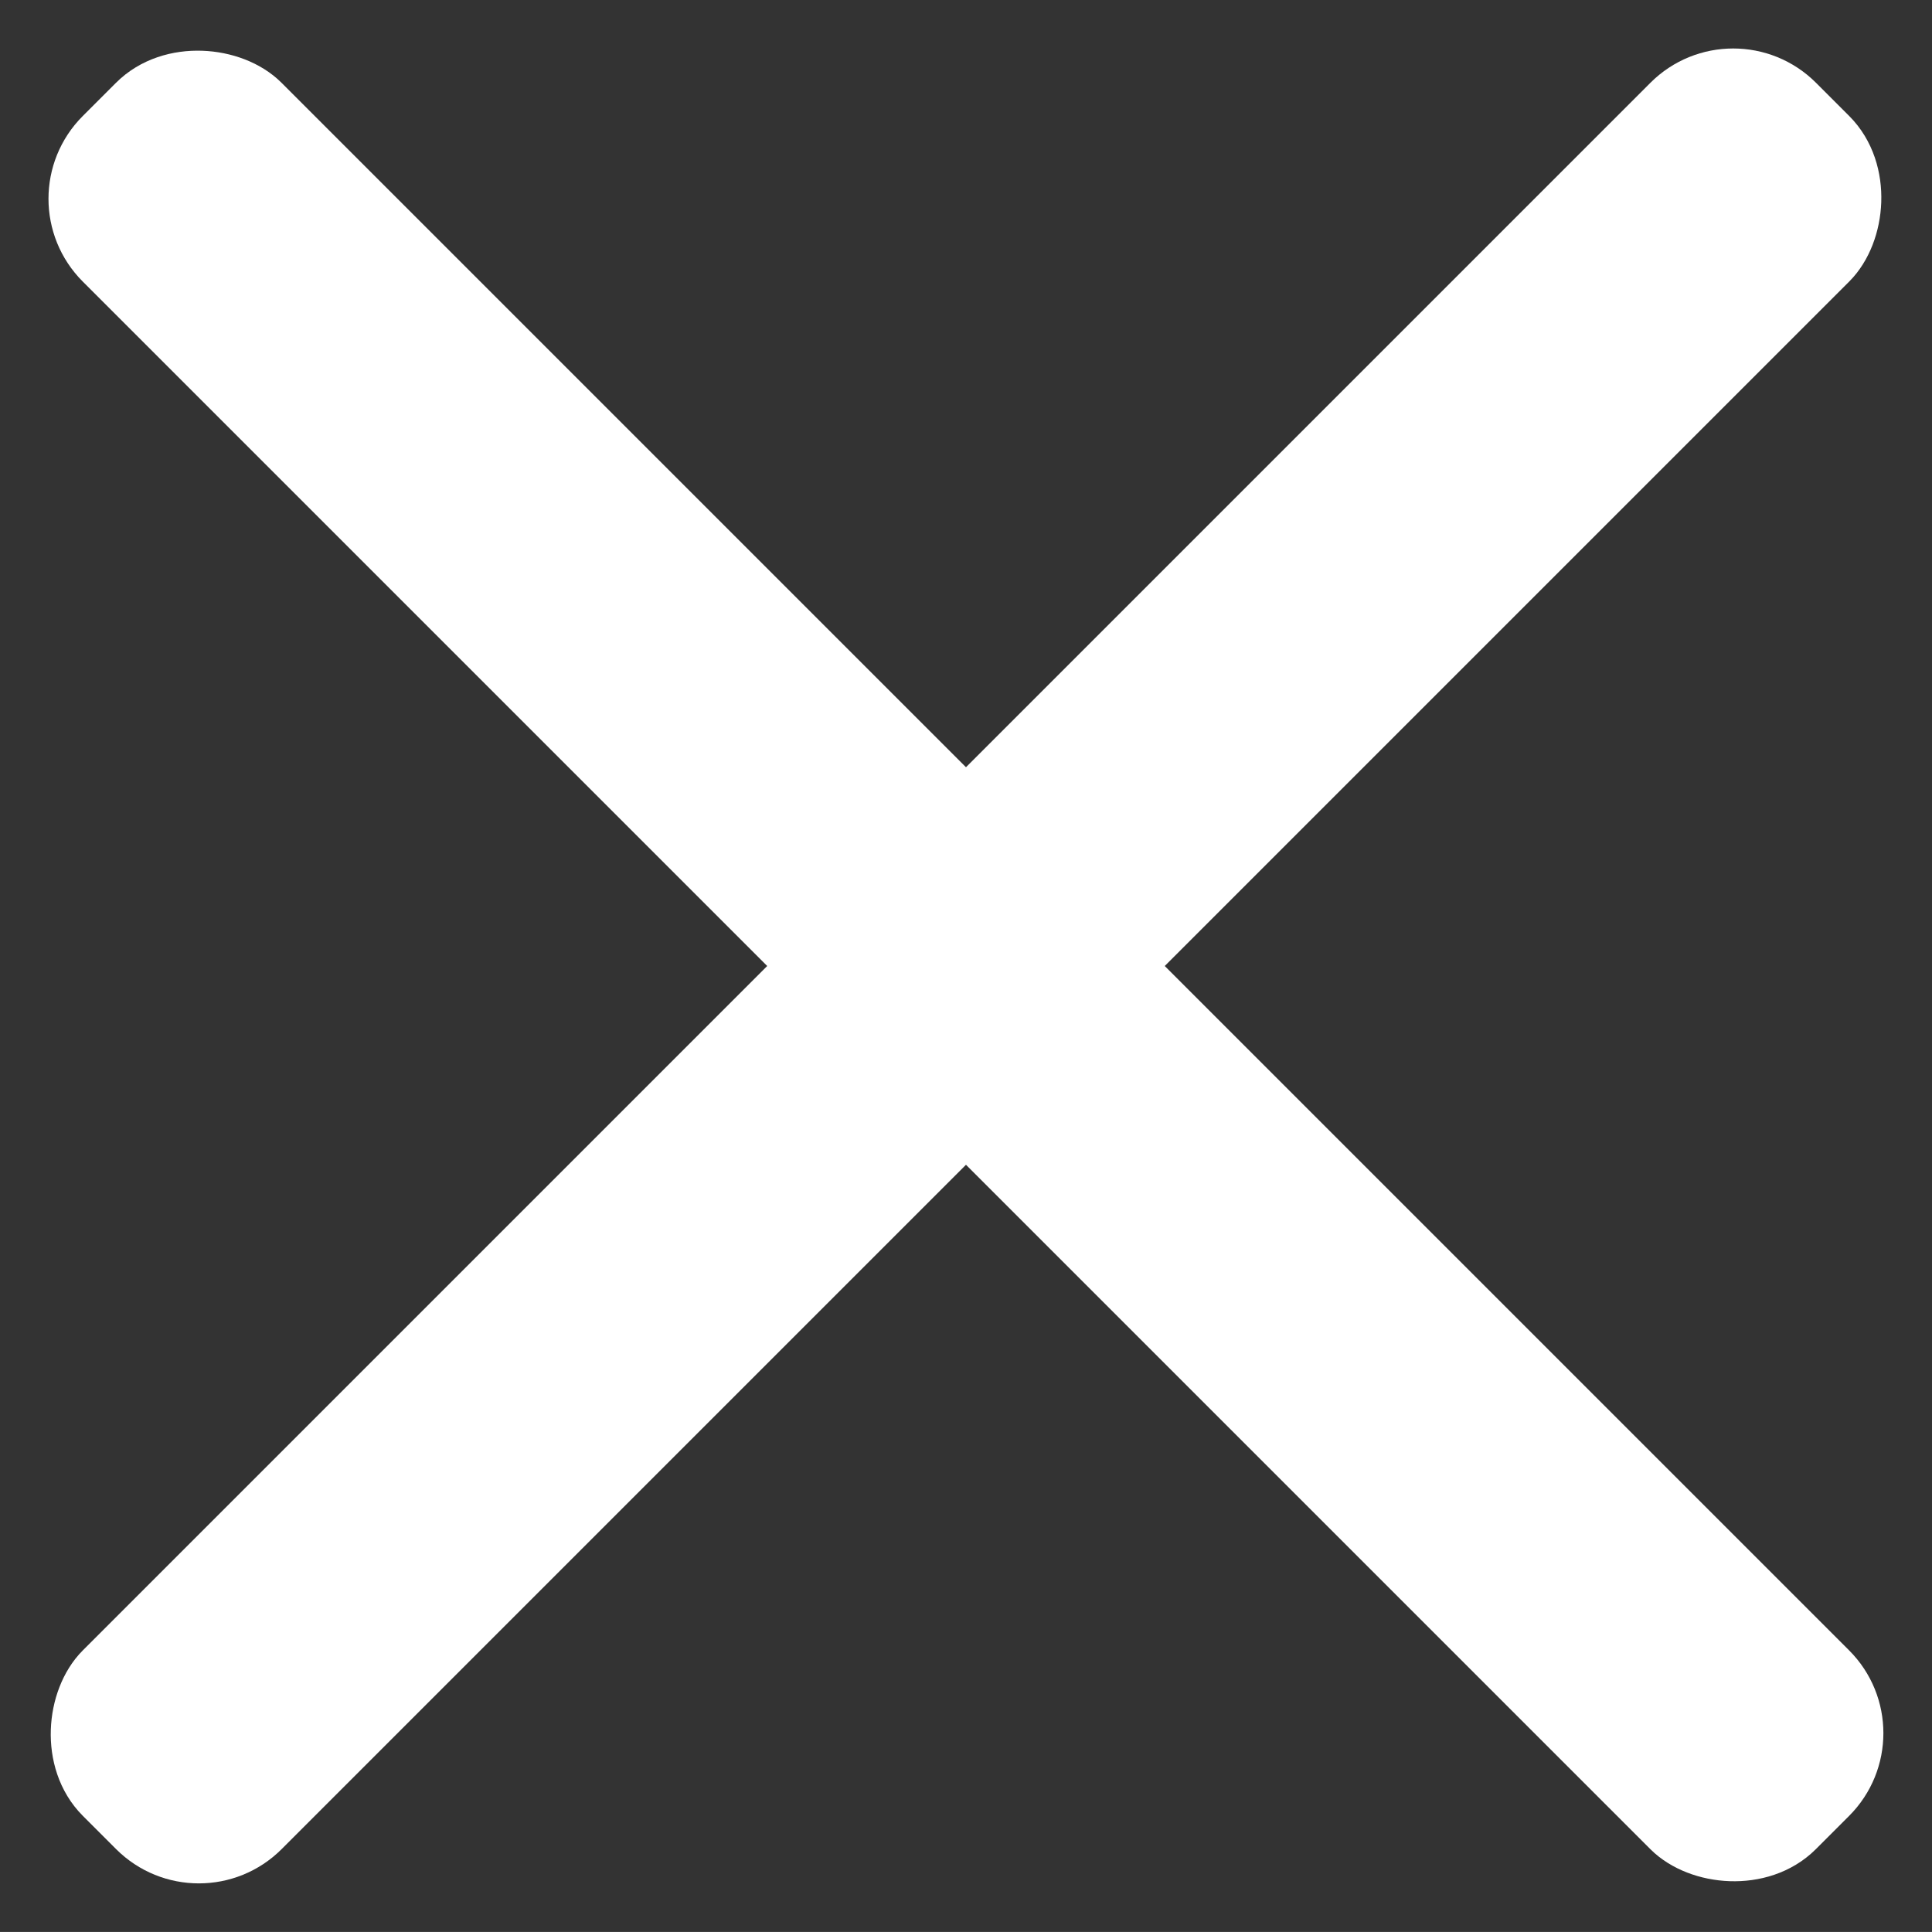 <svg xmlns="http://www.w3.org/2000/svg" width="25.958" height="25.957" viewBox="0 0 25.958 25.957">
  <rect x="0" y="0" width="25.958" height="25.957" fill="#333333" stroke="none"/>
  <g id="Grupo_1171" data-name="Grupo 1171" transform="translate(-1632.748 -194.749)">
    <g id="Grupo_8" data-name="Grupo 8" transform="translate(1634.999 197)">
      <rect id="Rectángulo_32" data-name="Rectángulo 32" width="2.777" height="31.931" rx="1.073" transform="translate(-1.544 0.42) rotate(-45)" fill="#fff" stroke="#fff" stroke-linecap="round" stroke-linejoin="round" stroke-width="1"/>
      <rect id="Rectángulo_33" data-name="Rectángulo 33" width="2.777" height="31.931" rx="1.073" transform="translate(21.036 -1.544) rotate(45)" fill="#fff" stroke="#fff" stroke-linecap="round" stroke-linejoin="round" stroke-width="1"/>
    </g>
  </g>
</svg>
